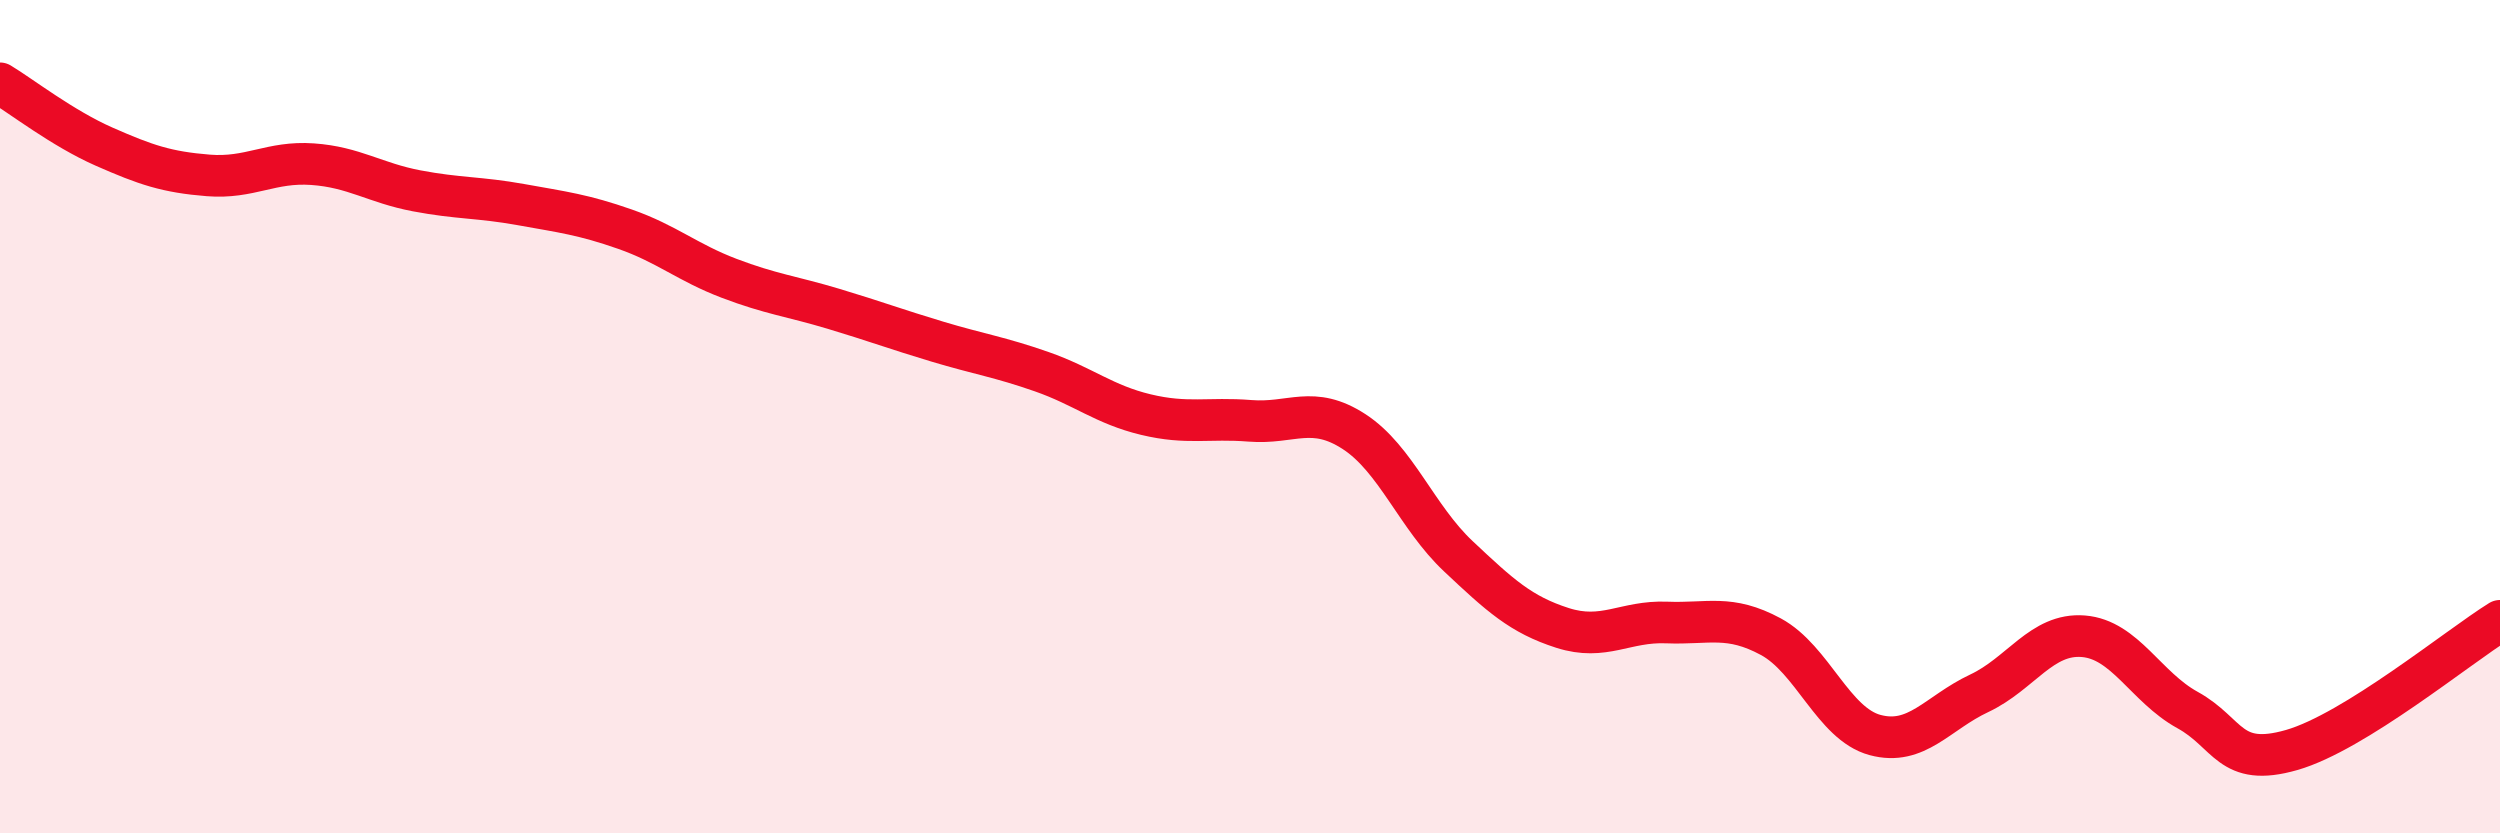 
    <svg width="60" height="20" viewBox="0 0 60 20" xmlns="http://www.w3.org/2000/svg">
      <path
        d="M 0,2 C 0.5,2.3 1.5,3.08 2.5,3.52 C 3.5,3.96 4,4.13 5,4.21 C 6,4.29 6.5,3.87 7.5,3.94 C 8.5,4.01 9,4.39 10,4.58 C 11,4.77 11.5,4.73 12.5,4.91 C 13.5,5.09 14,5.15 15,5.5 C 16,5.85 16.5,6.3 17.5,6.68 C 18.5,7.06 19,7.11 20,7.41 C 21,7.71 21.5,7.9 22.5,8.2 C 23.5,8.5 24,8.57 25,8.92 C 26,9.27 26.5,9.71 27.5,9.95 C 28.5,10.19 29,10.02 30,10.1 C 31,10.18 31.5,9.71 32.5,10.36 C 33.5,11.01 34,12.41 35,13.35 C 36,14.29 36.5,14.75 37.5,15.07 C 38.5,15.39 39,14.9 40,14.94 C 41,14.98 41.5,14.74 42.5,15.28 C 43.5,15.82 44,17.37 45,17.64 C 46,17.91 46.5,17.11 47.5,16.64 C 48.5,16.17 49,15.19 50,15.27 C 51,15.35 51.5,16.49 52.5,17.04 C 53.5,17.59 53.5,18.43 55,18 C 56.5,17.57 59,15.52 60,14.9L60 20L0 20Z"
        fill="#EB0A25"
        opacity="0.1"
        stroke-linecap="round"
        stroke-linejoin="round"
      />
      <path
        d="M 0,2 C 0.5,2.3 1.5,3.08 2.5,3.52 C 3.5,3.96 4,4.13 5,4.21 C 6,4.29 6.5,3.87 7.5,3.94 C 8.5,4.01 9,4.39 10,4.58 C 11,4.77 11.5,4.73 12.5,4.91 C 13.5,5.09 14,5.15 15,5.5 C 16,5.85 16.5,6.3 17.5,6.68 C 18.5,7.06 19,7.11 20,7.41 C 21,7.71 21.5,7.9 22.5,8.2 C 23.5,8.5 24,8.57 25,8.92 C 26,9.27 26.5,9.71 27.5,9.95 C 28.5,10.19 29,10.02 30,10.1 C 31,10.18 31.5,9.71 32.5,10.36 C 33.5,11.01 34,12.41 35,13.35 C 36,14.29 36.5,14.75 37.5,15.07 C 38.5,15.39 39,14.9 40,14.94 C 41,14.98 41.5,14.74 42.5,15.28 C 43.5,15.82 44,17.37 45,17.64 C 46,17.91 46.5,17.11 47.5,16.64 C 48.5,16.17 49,15.19 50,15.27 C 51,15.35 51.5,16.49 52.5,17.04 C 53.5,17.59 53.5,18.43 55,18 C 56.5,17.57 59,15.52 60,14.9"
        stroke="#EB0A25"
        stroke-width="1"
        fill="none"
        stroke-linecap="round"
        stroke-linejoin="round"
      />
    </svg>
  